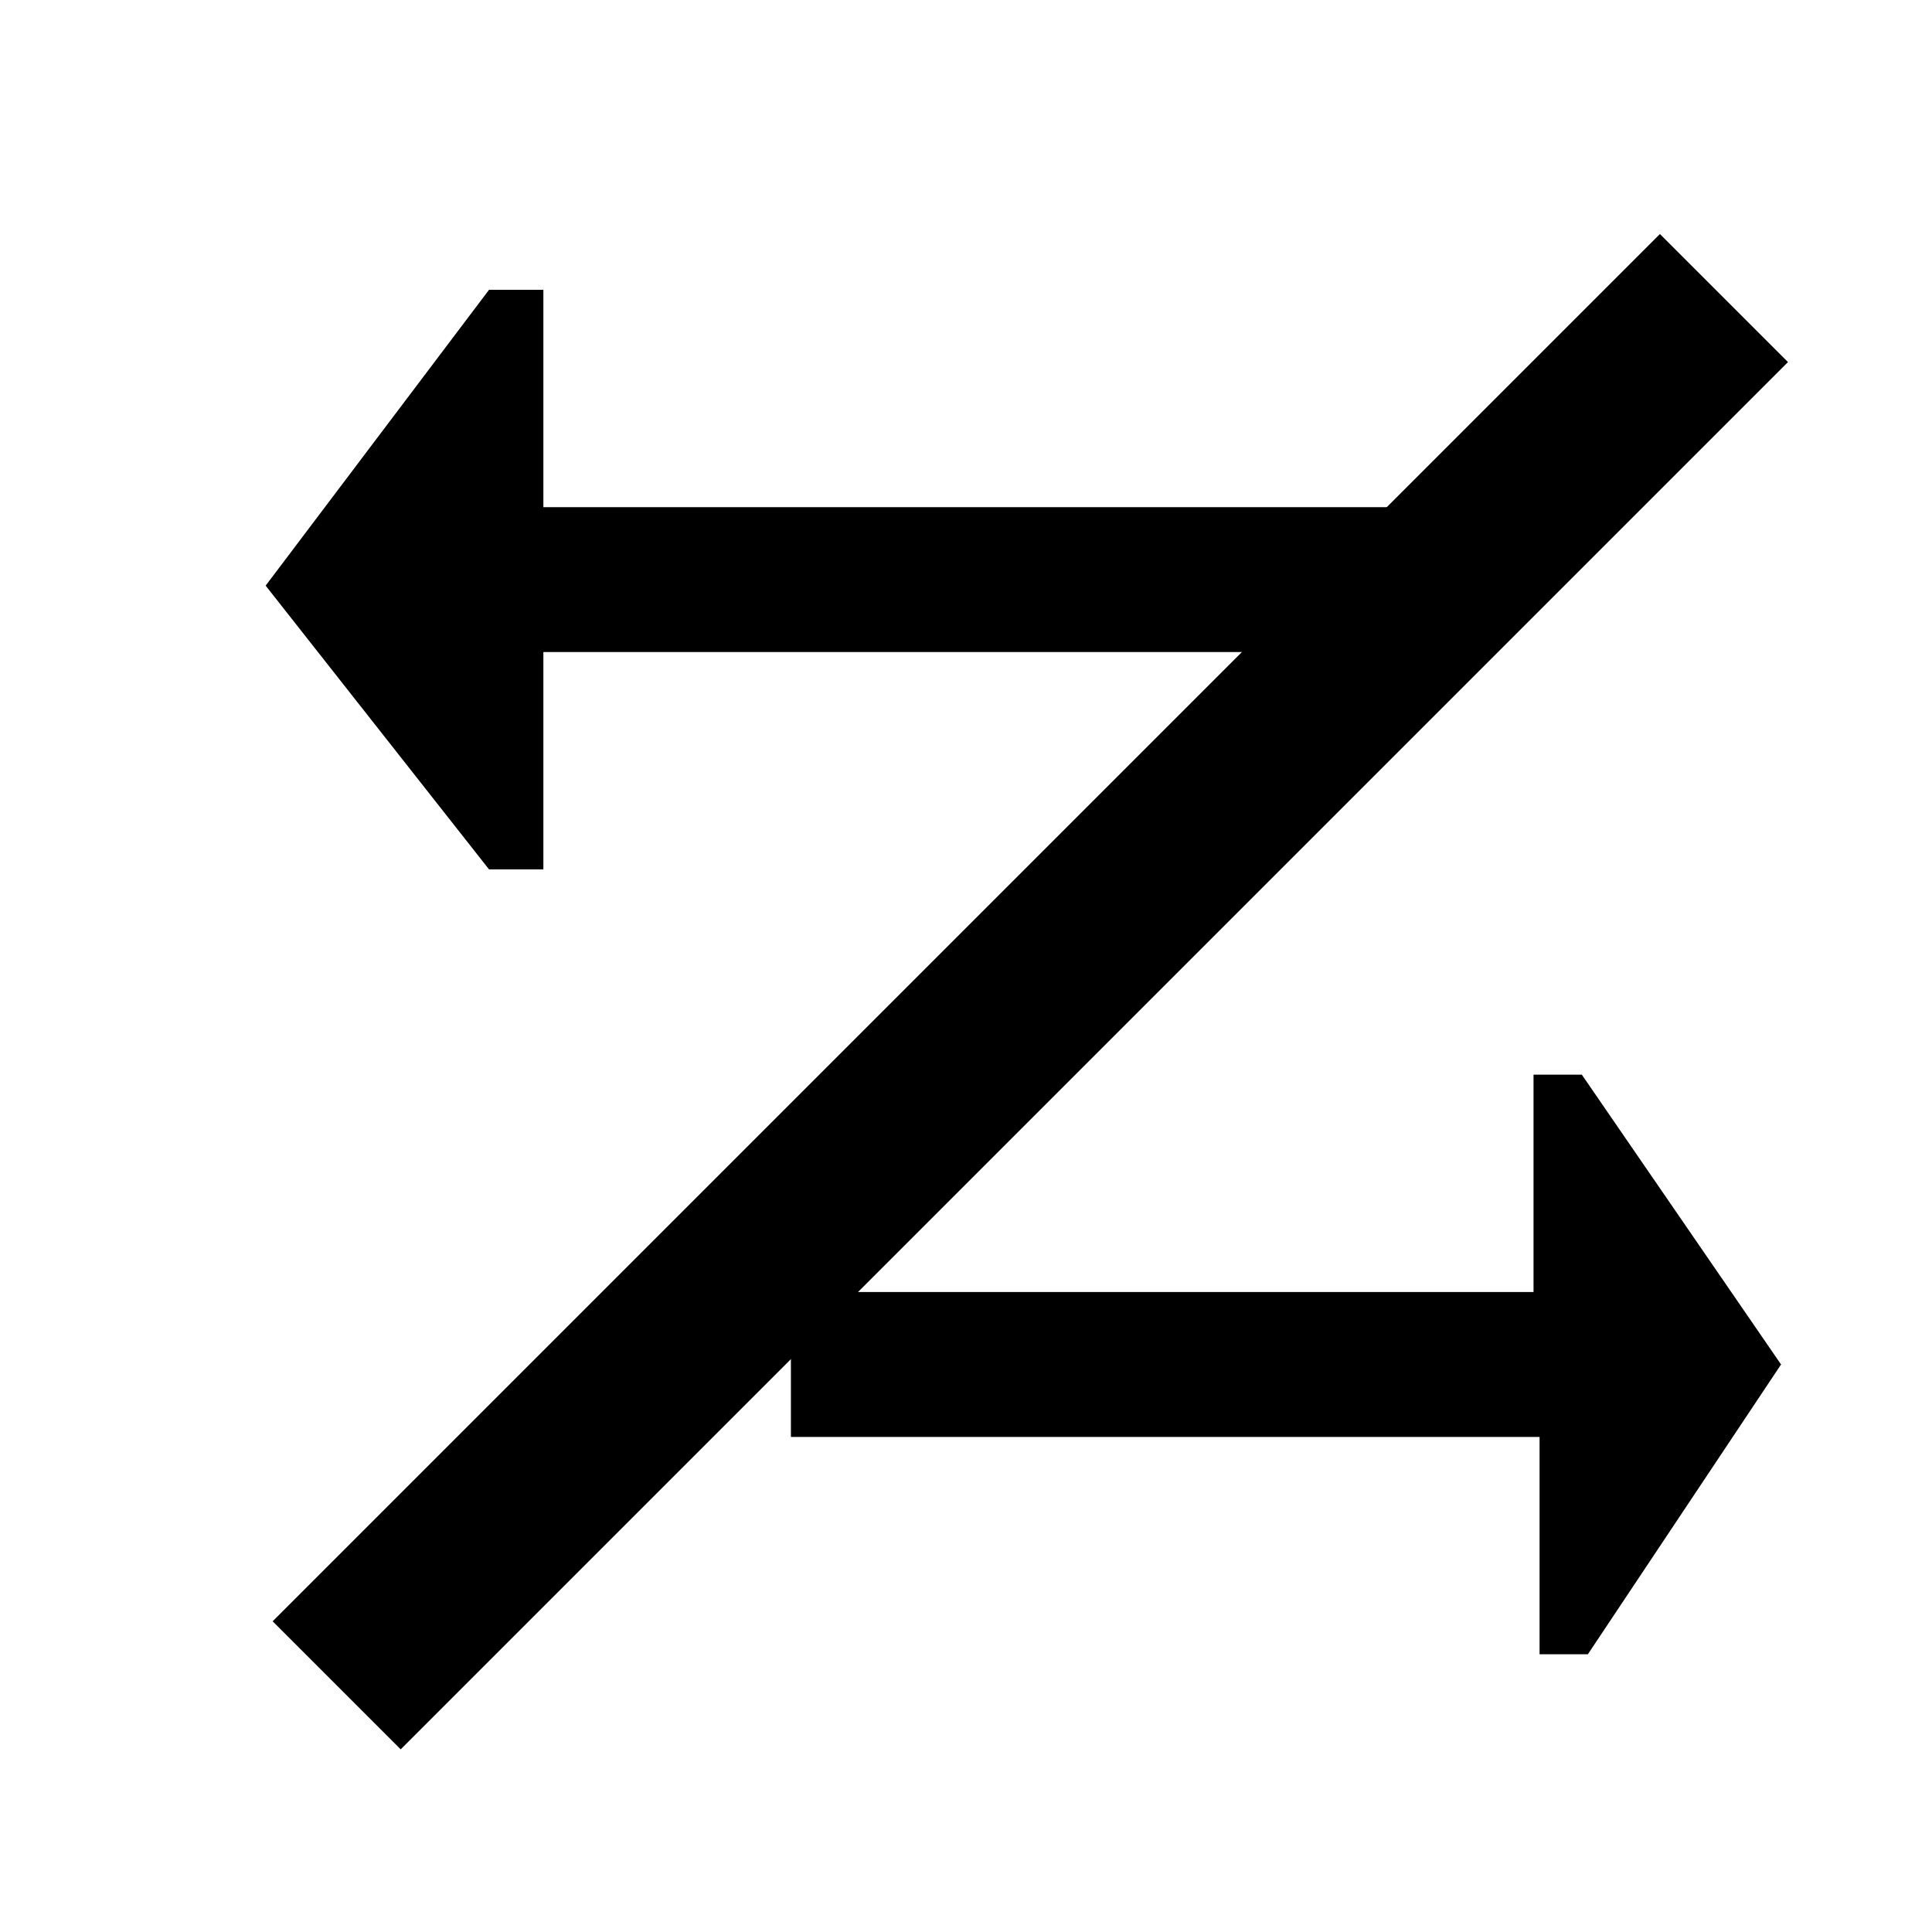 <?xml version="1.0" encoding="utf-8"?>
<!-- Generator: Adobe Illustrator 26.3.1, SVG Export Plug-In . SVG Version: 6.00 Build 0)  -->
<svg version="1.1" id="Step_2" xmlns="http://www.w3.org/2000/svg" xmlns:xlink="http://www.w3.org/1999/xlink" x="0px" y="0px"
	 width="32px" height="32px" viewBox="0 0 32 32" style="enable-background:new 0 0 32 32;" xml:space="preserve">
<g>
	<path d="M8.1,4.8h0.9v3.6h14v2.4h-14v3.6H8.1L4.4,9.7L8.1,4.8z"/>
	<path d="M26.3,27.4h-0.8v-3.6H13.1v-2.4h12.3v-3.6h0.8l3.3,4.8L26.3,27.4z"/>
</g>
<rect x="0.8" y="14.9" transform="matrix(0.707 -0.707 0.707 0.707 -6.584 16.885)" width="32.5" height="3"/>
<g>
</g>
<g>
</g>
<g>
</g>
<g>
</g>
<g>
</g>
<g>
</g>
<g>
</g>
<g>
</g>
<g>
</g>
<g>
</g>
<g>
</g>
</svg>
